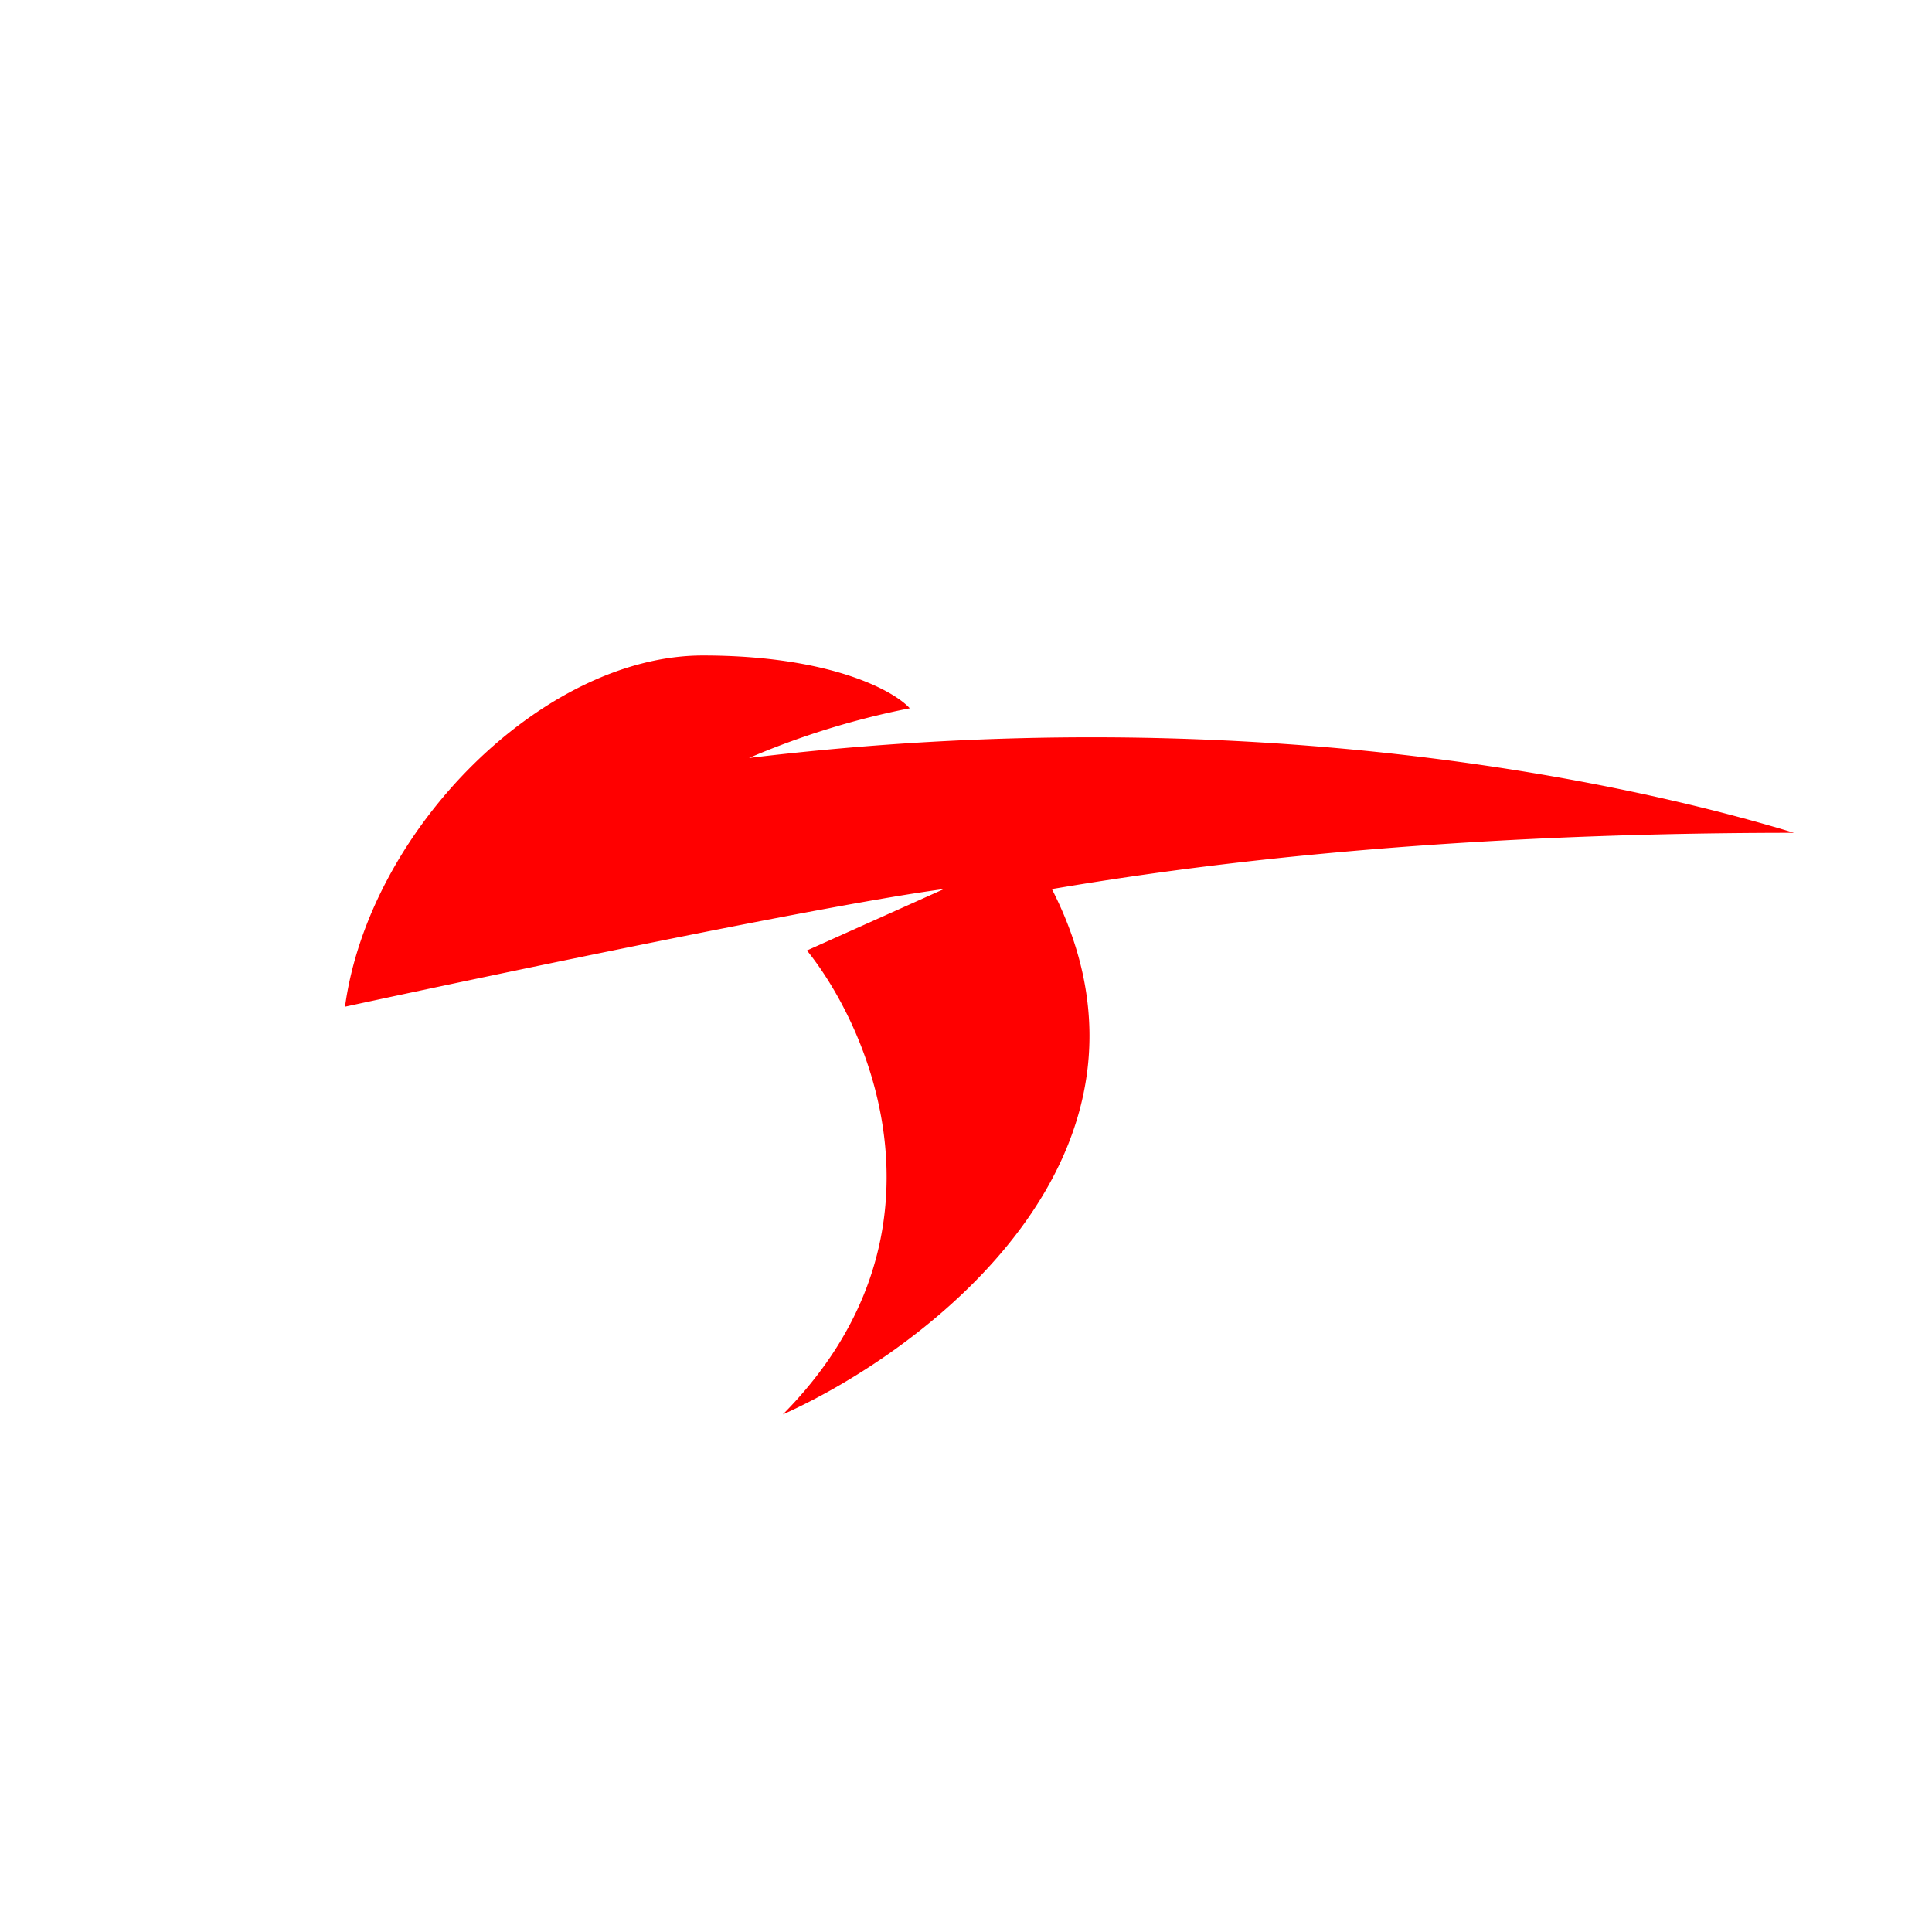 <!-- by TradingView --><svg width="56" height="56" viewBox="0 0 56 56" xmlns="http://www.w3.org/2000/svg"><path fill="#fff" d="M0 0h56v56H0z"/><path d="M27.36 25.77c-3.33.44-12.96 2.46-17.36 3.41C10.7 24.04 15.75 19 20.37 19c3.69 0 5.54 1.02 6 1.53a23.21 23.21 0 0 0-4.66 1.44c14.44-1.74 25.54.72 30.29 2.17-11.15 0-18.32 1.09-21.51 1.63 3.89 7.64-3.57 13.33-7.8 15.23 5.09-5.14 2.59-11.1.7-13.45l3.97-1.78Z" fill="red"/></svg>